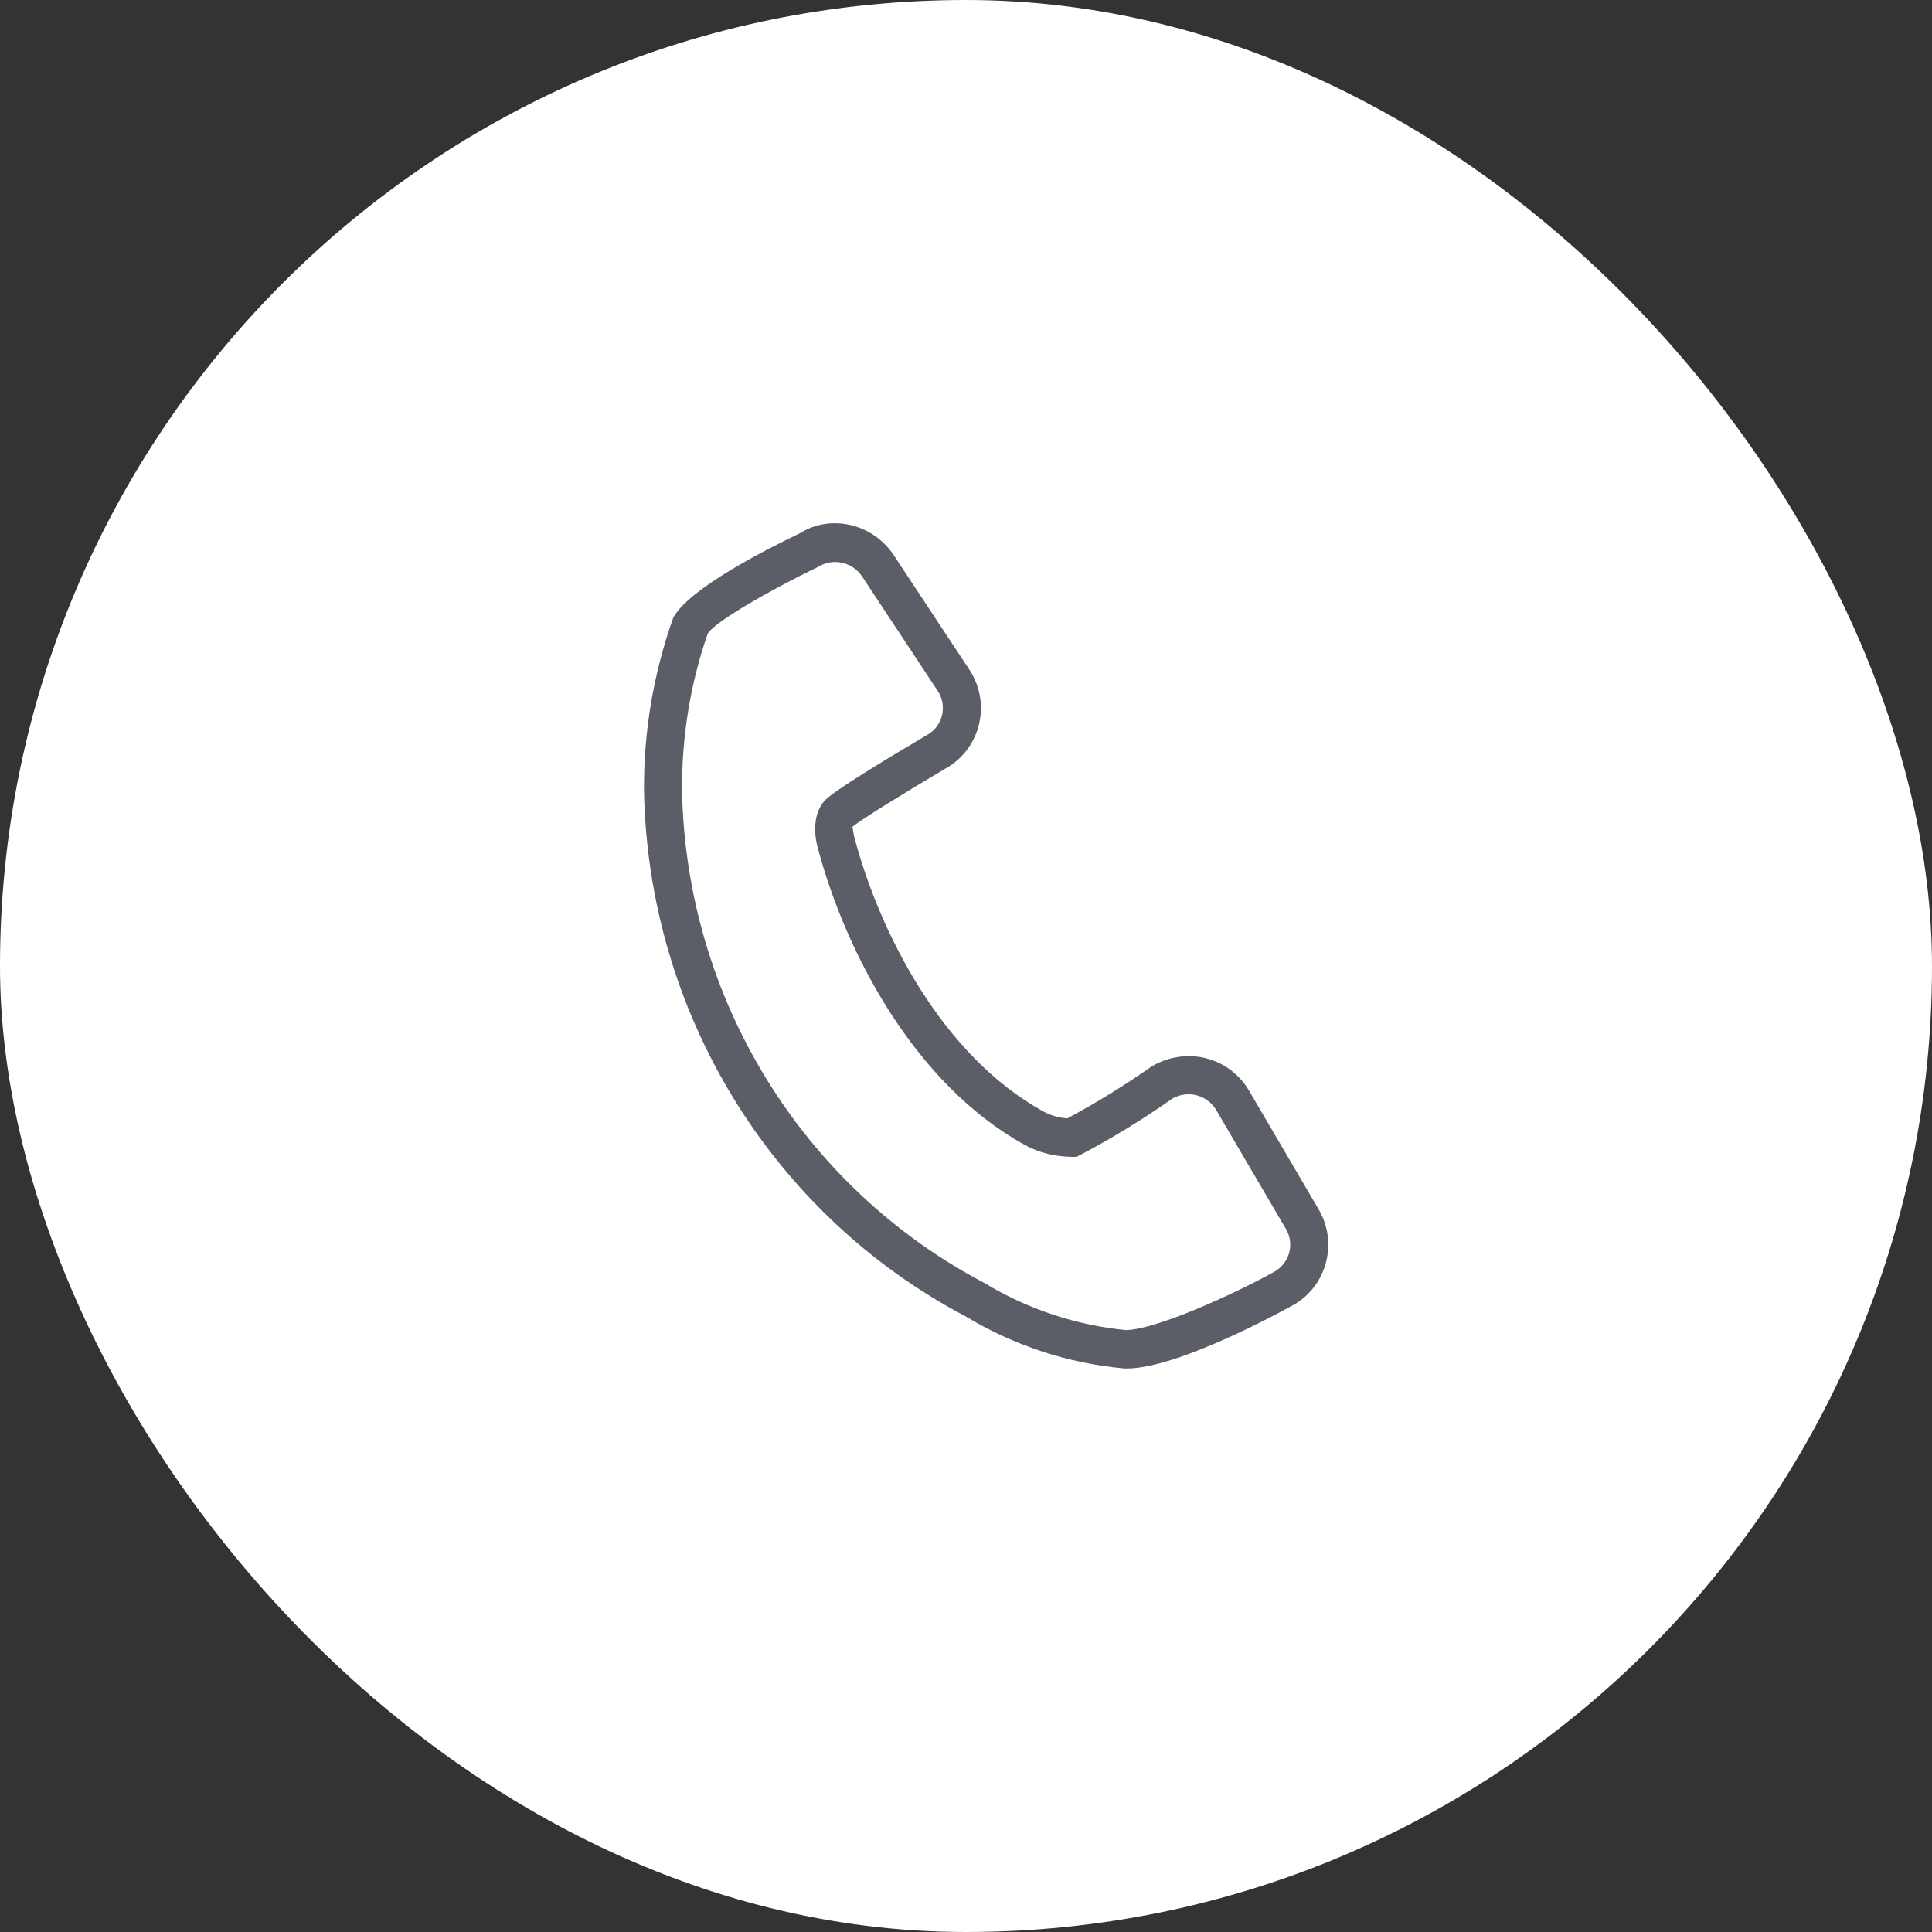 <svg width="48" height="48" viewBox="0 0 48 48" fill="none" xmlns="http://www.w3.org/2000/svg">
<rect x="0" y="0" width="48" height="48" fill="#333333" stroke="none"/>
<rect width="48" height="48" rx="24" fill="white"/>
<path d="M27.992 34C27.974 34 27.956 33.999 27.939 33.999L27.912 33.997C26.537 33.871 25.183 33.426 23.998 32.709C19.174 30.171 16.1 25.157 16 19.638C15.991 18.168 16.236 16.725 16.727 15.346C17.114 14.622 19.047 13.644 19.861 13.254C20.62 12.77 21.67 12.993 22.203 13.79L24.095 16.655C24.345 17.047 24.428 17.506 24.332 17.955C24.235 18.403 23.972 18.787 23.59 19.035C22.513 19.671 21.34 20.394 21.176 20.545C21.189 20.553 21.199 20.703 21.227 20.807C21.861 23.198 23.424 26.235 25.912 27.608C26.101 27.712 26.307 27.773 26.519 27.785C27.24 27.398 27.947 26.963 28.62 26.49C29.486 25.991 30.524 26.262 31.022 27.08L32.766 30.054C33.241 30.871 32.971 31.926 32.162 32.406C31.839 32.587 29.26 34 27.992 34ZM27.982 33.046C28.742 33.023 30.645 32.161 31.677 31.587C32.042 31.37 32.163 30.902 31.952 30.539L30.213 27.573C29.987 27.2 29.506 27.075 29.124 27.296C28.422 27.792 27.645 28.269 26.85 28.688L26.75 28.74L26.638 28.742C26.227 28.738 25.818 28.645 25.458 28.444C22.709 26.928 20.999 23.636 20.316 21.06C20.282 20.943 20.122 20.295 20.491 19.889C20.702 19.656 22.014 18.861 23.076 18.235C23.248 18.122 23.366 17.952 23.408 17.753C23.451 17.553 23.414 17.349 23.305 17.177L21.419 14.322C21.174 13.956 20.688 13.854 20.315 14.089C19.11 14.67 17.757 15.454 17.585 15.738C17.163 16.942 16.937 18.274 16.945 19.627C17.038 24.791 19.918 29.487 24.459 31.877C25.543 32.532 26.753 32.93 27.982 33.046Z" fill="#5B5E66"/>
</svg>